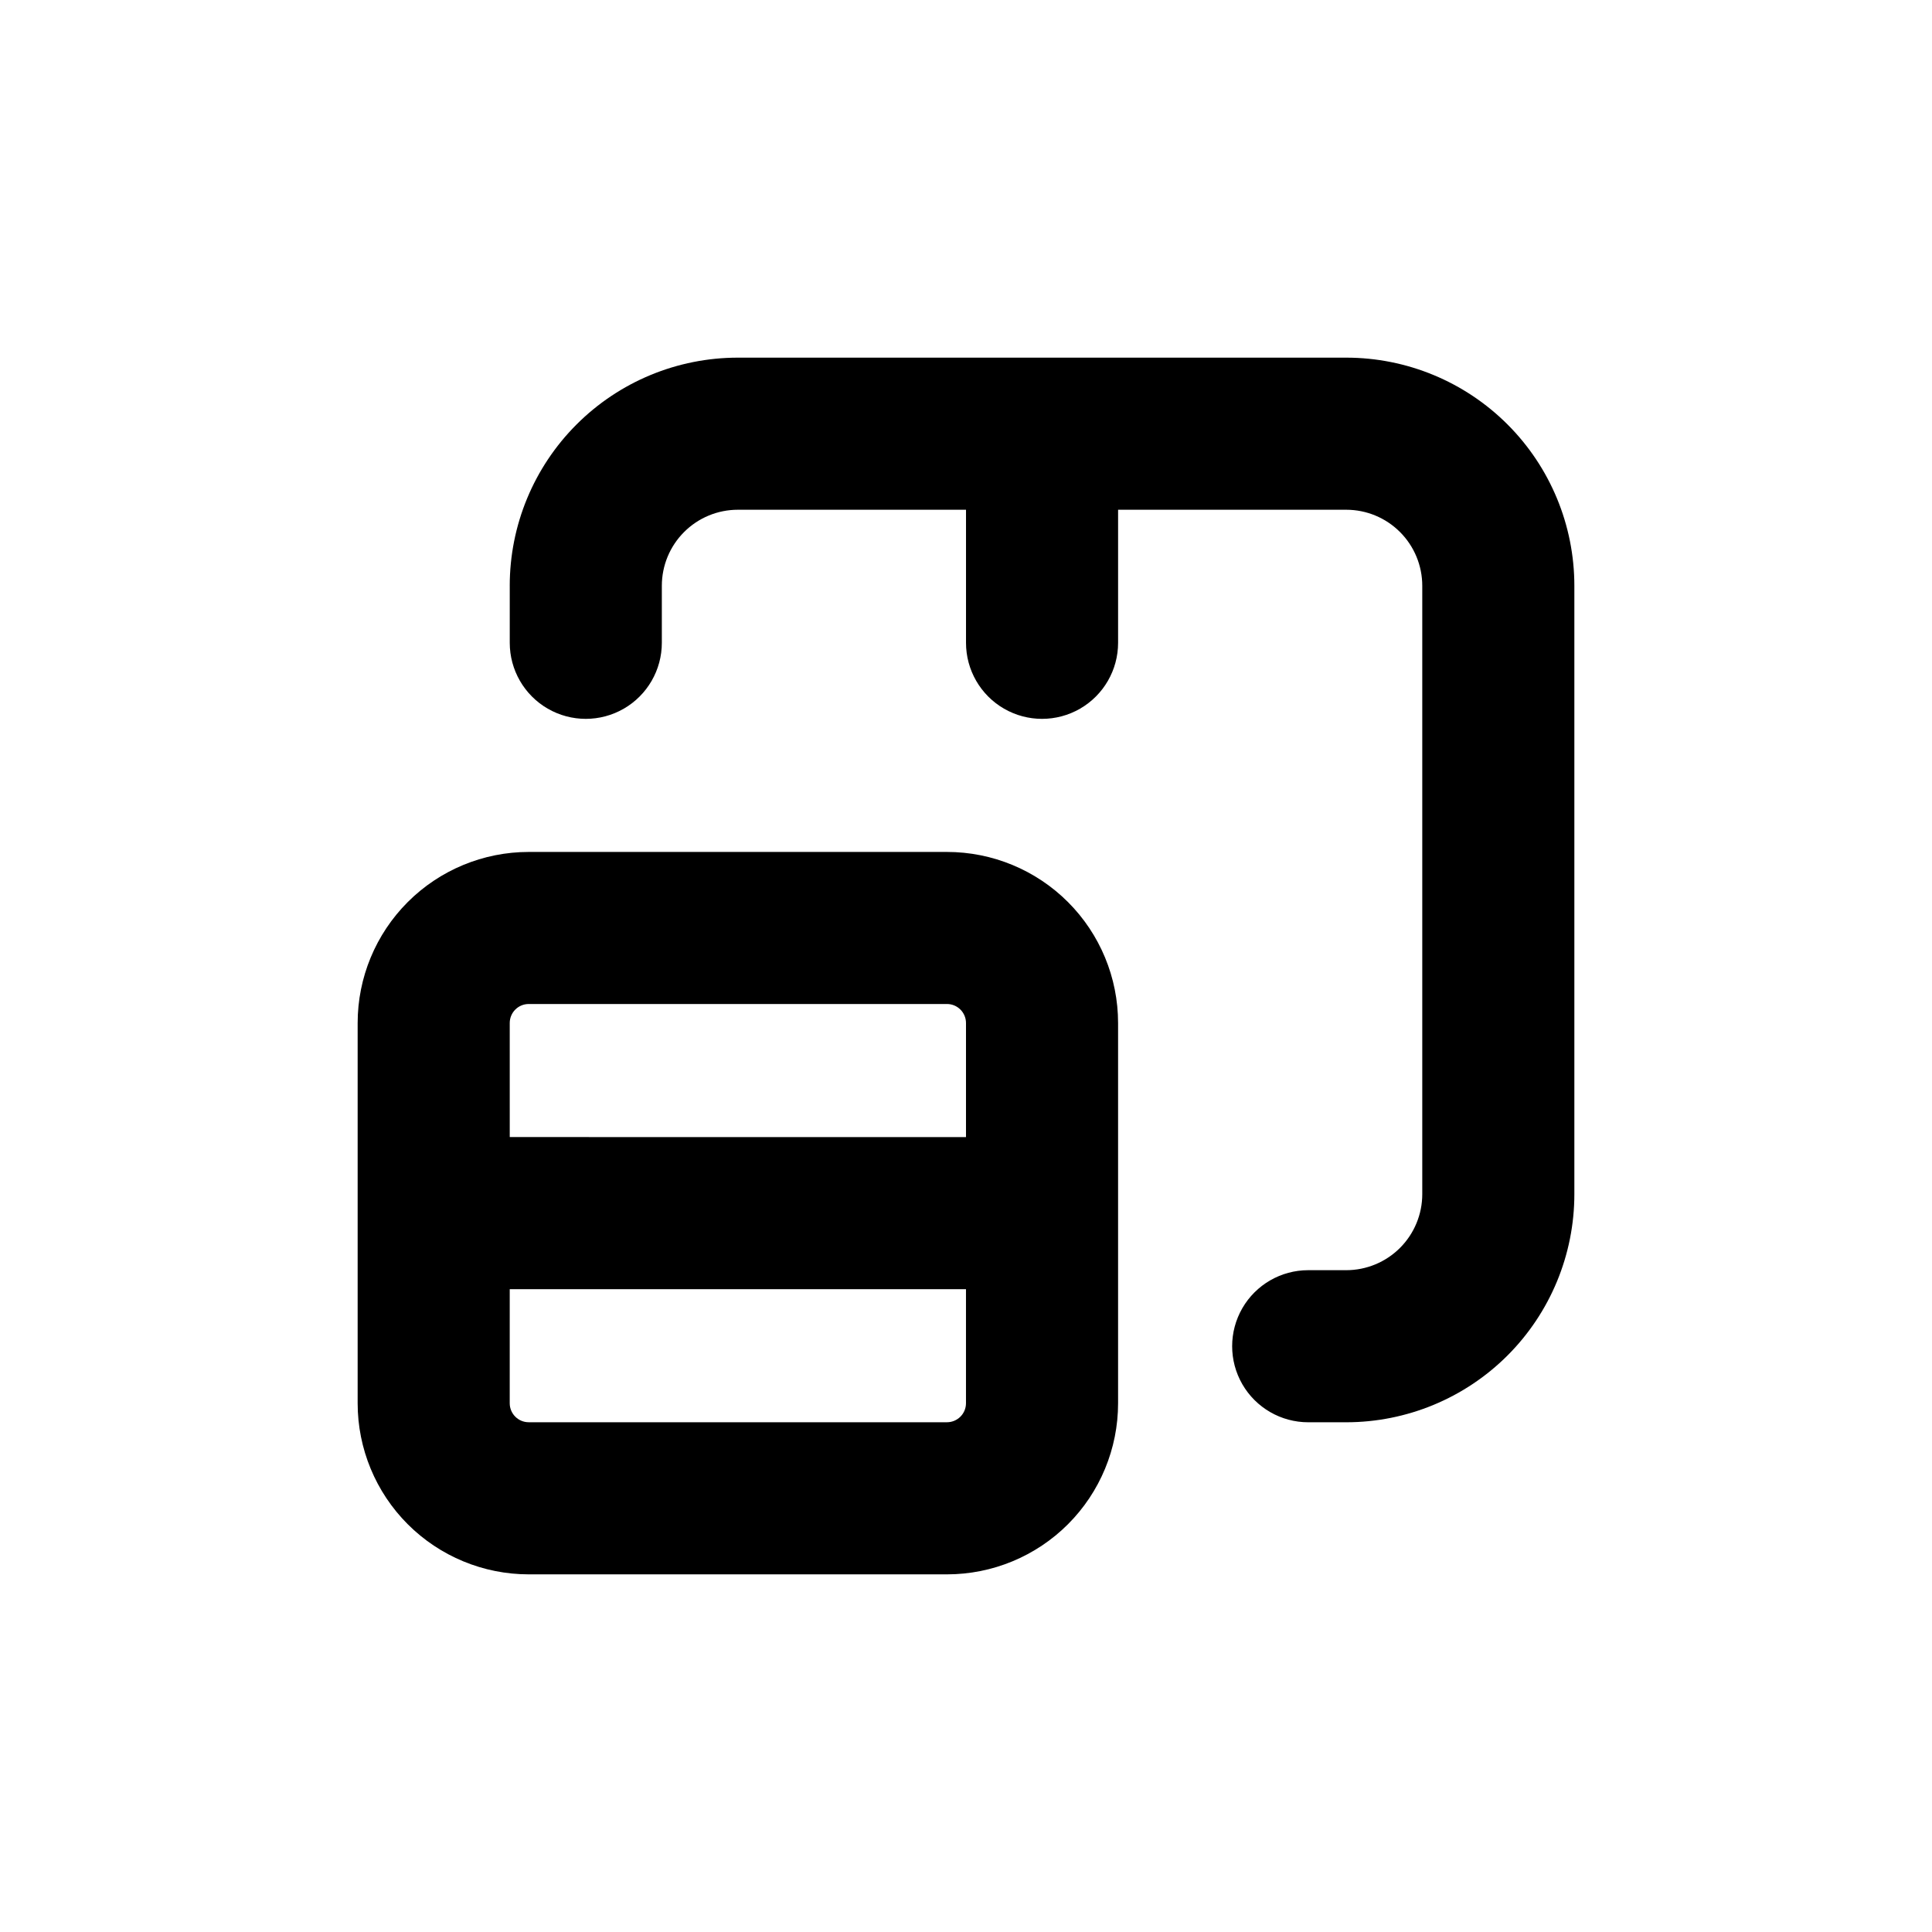 <?xml version="1.0" encoding="UTF-8"?>
<!-- Uploaded to: ICON Repo, www.iconrepo.com, Generator: ICON Repo Mixer Tools -->
<svg fill="#000000" width="800px" height="800px" version="1.1" viewBox="144 144 512 512" xmlns="http://www.w3.org/2000/svg">
 <g>
  <path d="m279.09 299.24v15.113c0 7.199 3.84 13.852 10.074 17.453 6.234 3.598 13.918 3.598 20.152 0 6.234-3.602 10.078-10.254 10.078-17.453v-15.113c0-5.348 2.121-10.473 5.902-14.25 3.777-3.781 8.902-5.902 14.25-5.902h60.457v35.266c0 7.199 3.84 13.852 10.074 17.453 6.234 3.598 13.918 3.598 20.152 0 6.234-3.602 10.078-10.254 10.078-17.453v-35.266h60.457c5.344 0 10.469 2.121 14.25 5.902 3.777 3.777 5.902 8.902 5.902 14.25v161.22c0 5.344-2.125 10.469-5.902 14.25-3.781 3.777-8.906 5.902-14.25 5.902h-10.078c-7.199 0-13.852 3.84-17.453 10.074-3.598 6.234-3.598 13.918 0 20.152 3.602 6.234 10.254 10.078 17.453 10.078h10.078c16.031 0 31.41-6.371 42.75-17.707 11.336-11.34 17.707-26.719 17.707-42.75v-161.22c0-16.035-6.371-31.414-17.707-42.75-11.34-11.34-26.719-17.707-42.75-17.707h-161.22c-16.035 0-31.414 6.367-42.75 17.707-11.34 11.336-17.707 26.715-17.707 42.75z"/>
  <path d="m284.12 561.22h110.84c12.023 0 23.559-4.777 32.062-13.281 8.504-8.504 13.281-20.039 13.281-32.062v-100.76c0-12.027-4.777-23.559-13.281-32.062-8.504-8.504-20.039-13.281-32.062-13.281h-110.84c-12.023 0-23.559 4.777-32.062 13.281-8.5 8.504-13.277 20.035-13.277 32.062v100.76c0 12.023 4.777 23.559 13.277 32.062 8.504 8.504 20.039 13.281 32.062 13.281zm-5.035-146.11c0-2.781 2.254-5.039 5.035-5.039h110.84c1.336 0 2.617 0.531 3.562 1.477 0.945 0.945 1.477 2.227 1.477 3.562v30.23l-120.91-0.004zm0 70.535 120.91-0.004v30.23c0 1.336-0.531 2.617-1.477 3.562-0.945 0.945-2.227 1.477-3.562 1.477h-110.84c-2.781 0-5.035-2.258-5.035-5.039z"/>
 </g>
</svg>